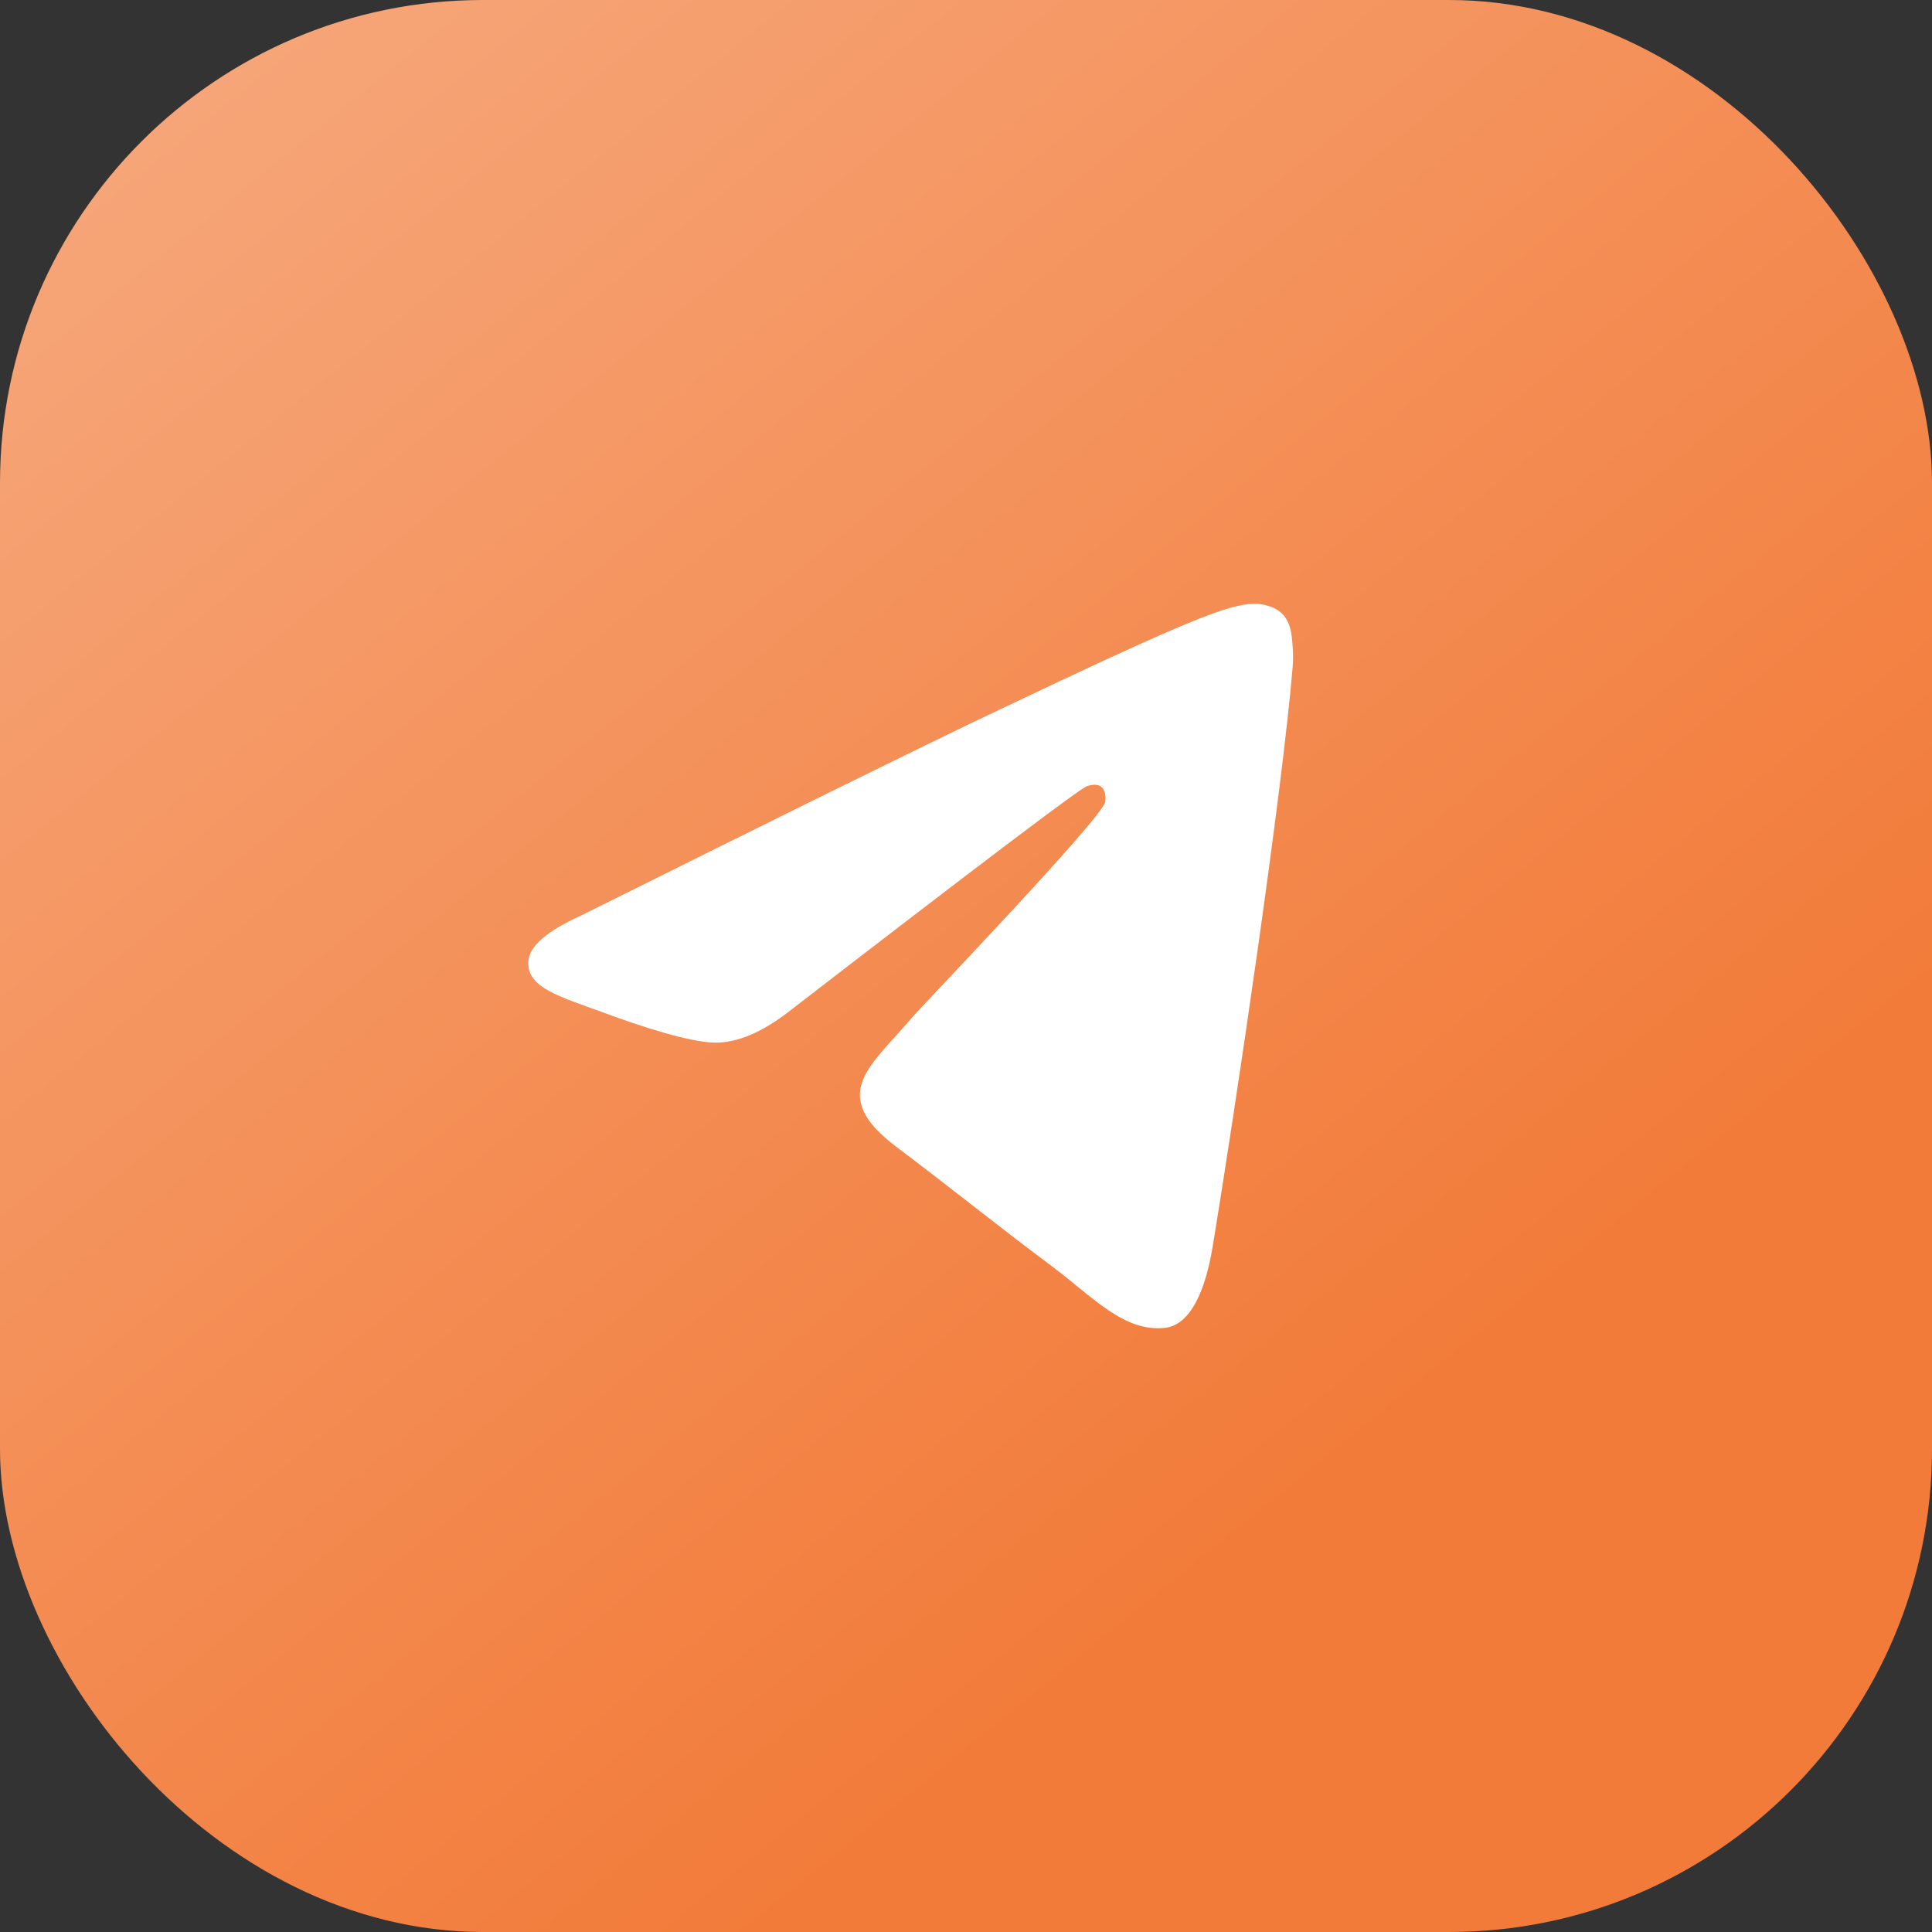 <?xml version="1.0" encoding="UTF-8"?> <svg xmlns="http://www.w3.org/2000/svg" width="64" height="64" viewBox="0 0 64 64" fill="none"><rect x="0" y="0" width="64" height="64" fill="#333333" stroke="none"/><rect width="64" height="64" rx="16" fill="url(#paint0_linear_3623_3010)"></rect><path fill-rule="evenodd" clip-rule="evenodd" d="M19.241 30.332C26.042 26.945 30.576 24.712 32.846 23.633C39.324 20.553 40.67 20.018 41.547 20C41.74 19.996 42.172 20.051 42.451 20.31C42.687 20.529 42.752 20.825 42.783 21.032C42.814 21.24 42.853 21.713 42.822 22.082C42.471 26.299 40.952 36.531 40.179 41.254C39.852 43.252 39.208 43.923 38.585 43.988C37.23 44.131 36.202 42.965 34.89 41.981C32.837 40.443 31.677 39.485 29.684 37.984C27.381 36.249 28.874 35.295 30.186 33.737C30.53 33.329 36.498 27.123 36.614 26.56C36.628 26.489 36.642 26.227 36.505 26.088C36.369 25.95 36.168 25.997 36.022 26.035C35.816 26.088 32.537 28.567 26.183 33.47C25.252 34.2 24.409 34.556 23.653 34.538C22.82 34.517 21.218 33.999 20.027 33.557C18.566 33.014 17.405 32.727 17.506 31.805C17.559 31.325 18.137 30.834 19.241 30.332Z" fill="white"></path><defs><linearGradient id="paint0_linear_3623_3010" x1="60" y1="60.5" x2="-15" y2="-32" gradientUnits="userSpaceOnUse"><stop offset="0.159" stop-color="#F27B39"></stop><stop offset="0.656" stop-color="#F6A578"></stop><stop offset="1" stop-color="white"></stop></linearGradient></defs></svg> 